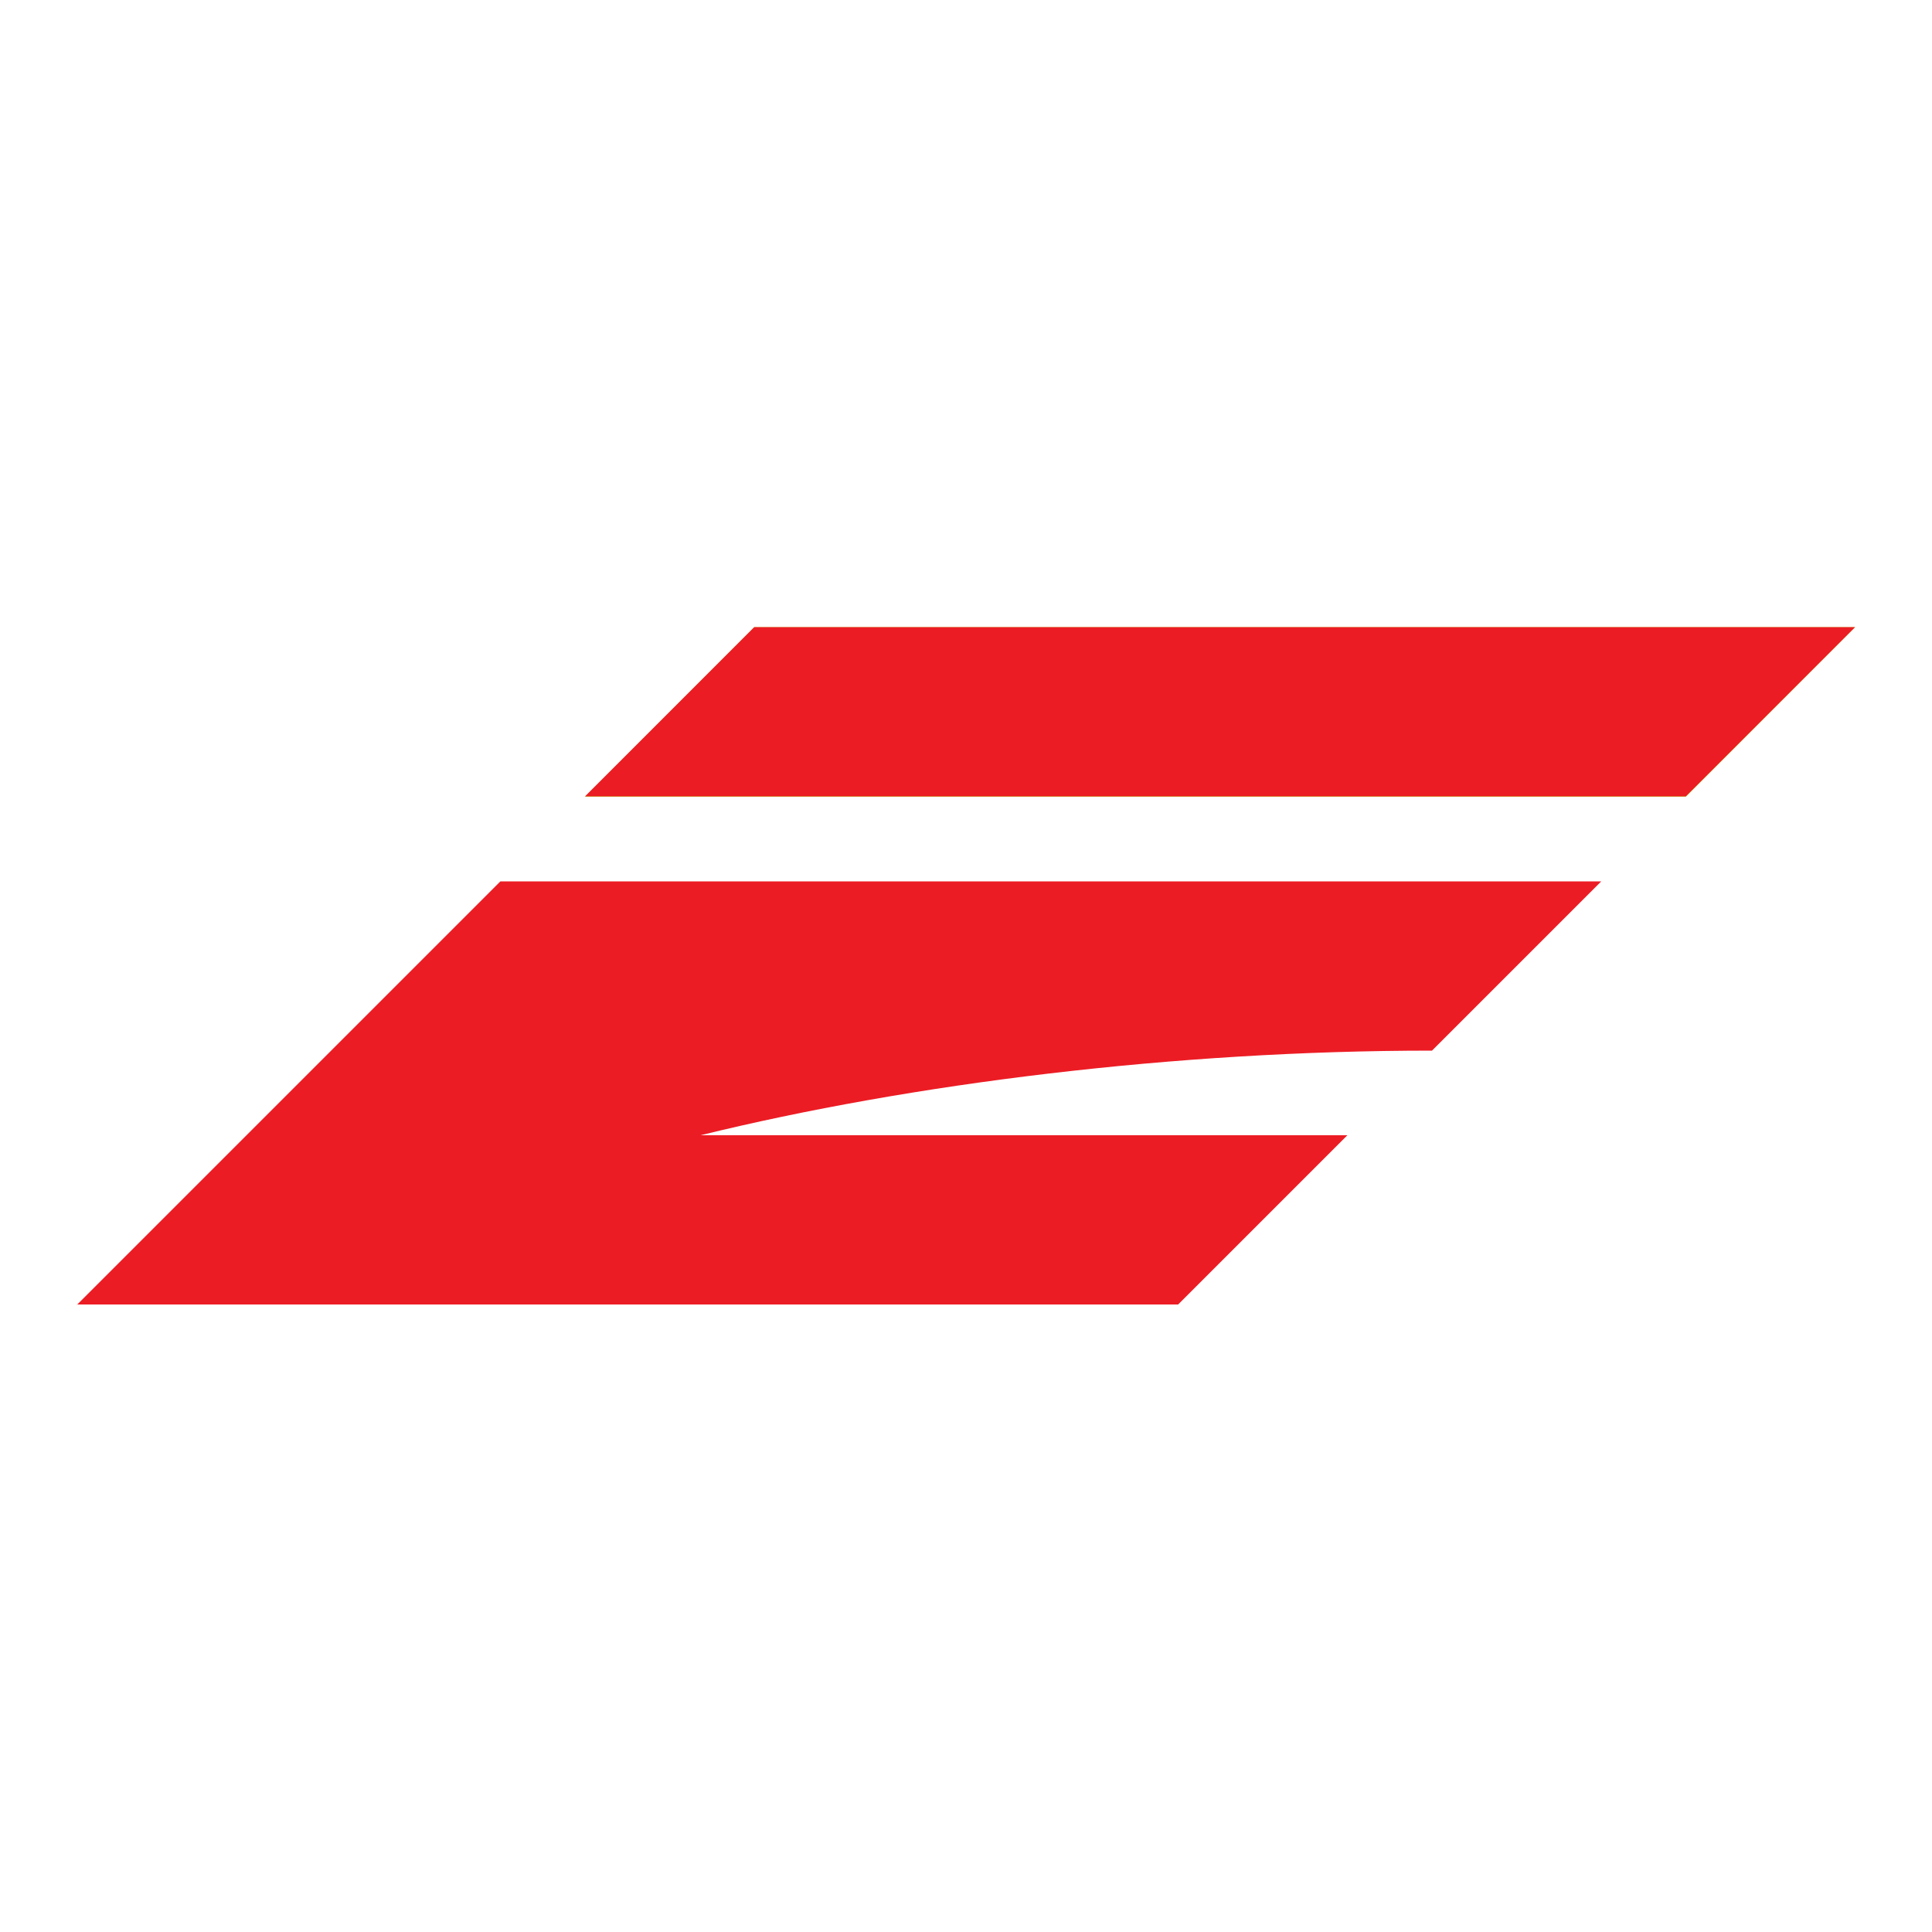 <svg xmlns="http://www.w3.org/2000/svg" xmlns:xlink="http://www.w3.org/1999/xlink" id="Layer_1" x="0px" y="0px" viewBox="0 0 500 500" style="enable-background:new 0 0 500 500;" xml:space="preserve"><style type="text/css">	.st0{fill-rule:evenodd;clip-rule:evenodd;fill:#BDD630;}	.st1{fill-rule:evenodd;clip-rule:evenodd;fill:#EC1C24;}</style><g>	<polygon class="st0" points="480.1,162.3 195.2,162.3 151.4,206.2 436.3,206.2 480.1,162.3  "></polygon>	<path class="st1" d="M19.9,337.7l109.6-109.6h284.9l-43.8,43.8c-66.5,0-134.7,8.5-189.3,21.9h167.4l-43.8,43.8H19.9L19.9,337.7z   M480.1,162.3H195.2l-43.8,43.8h284.9L480.1,162.3L480.1,162.3z"></path></g></svg>